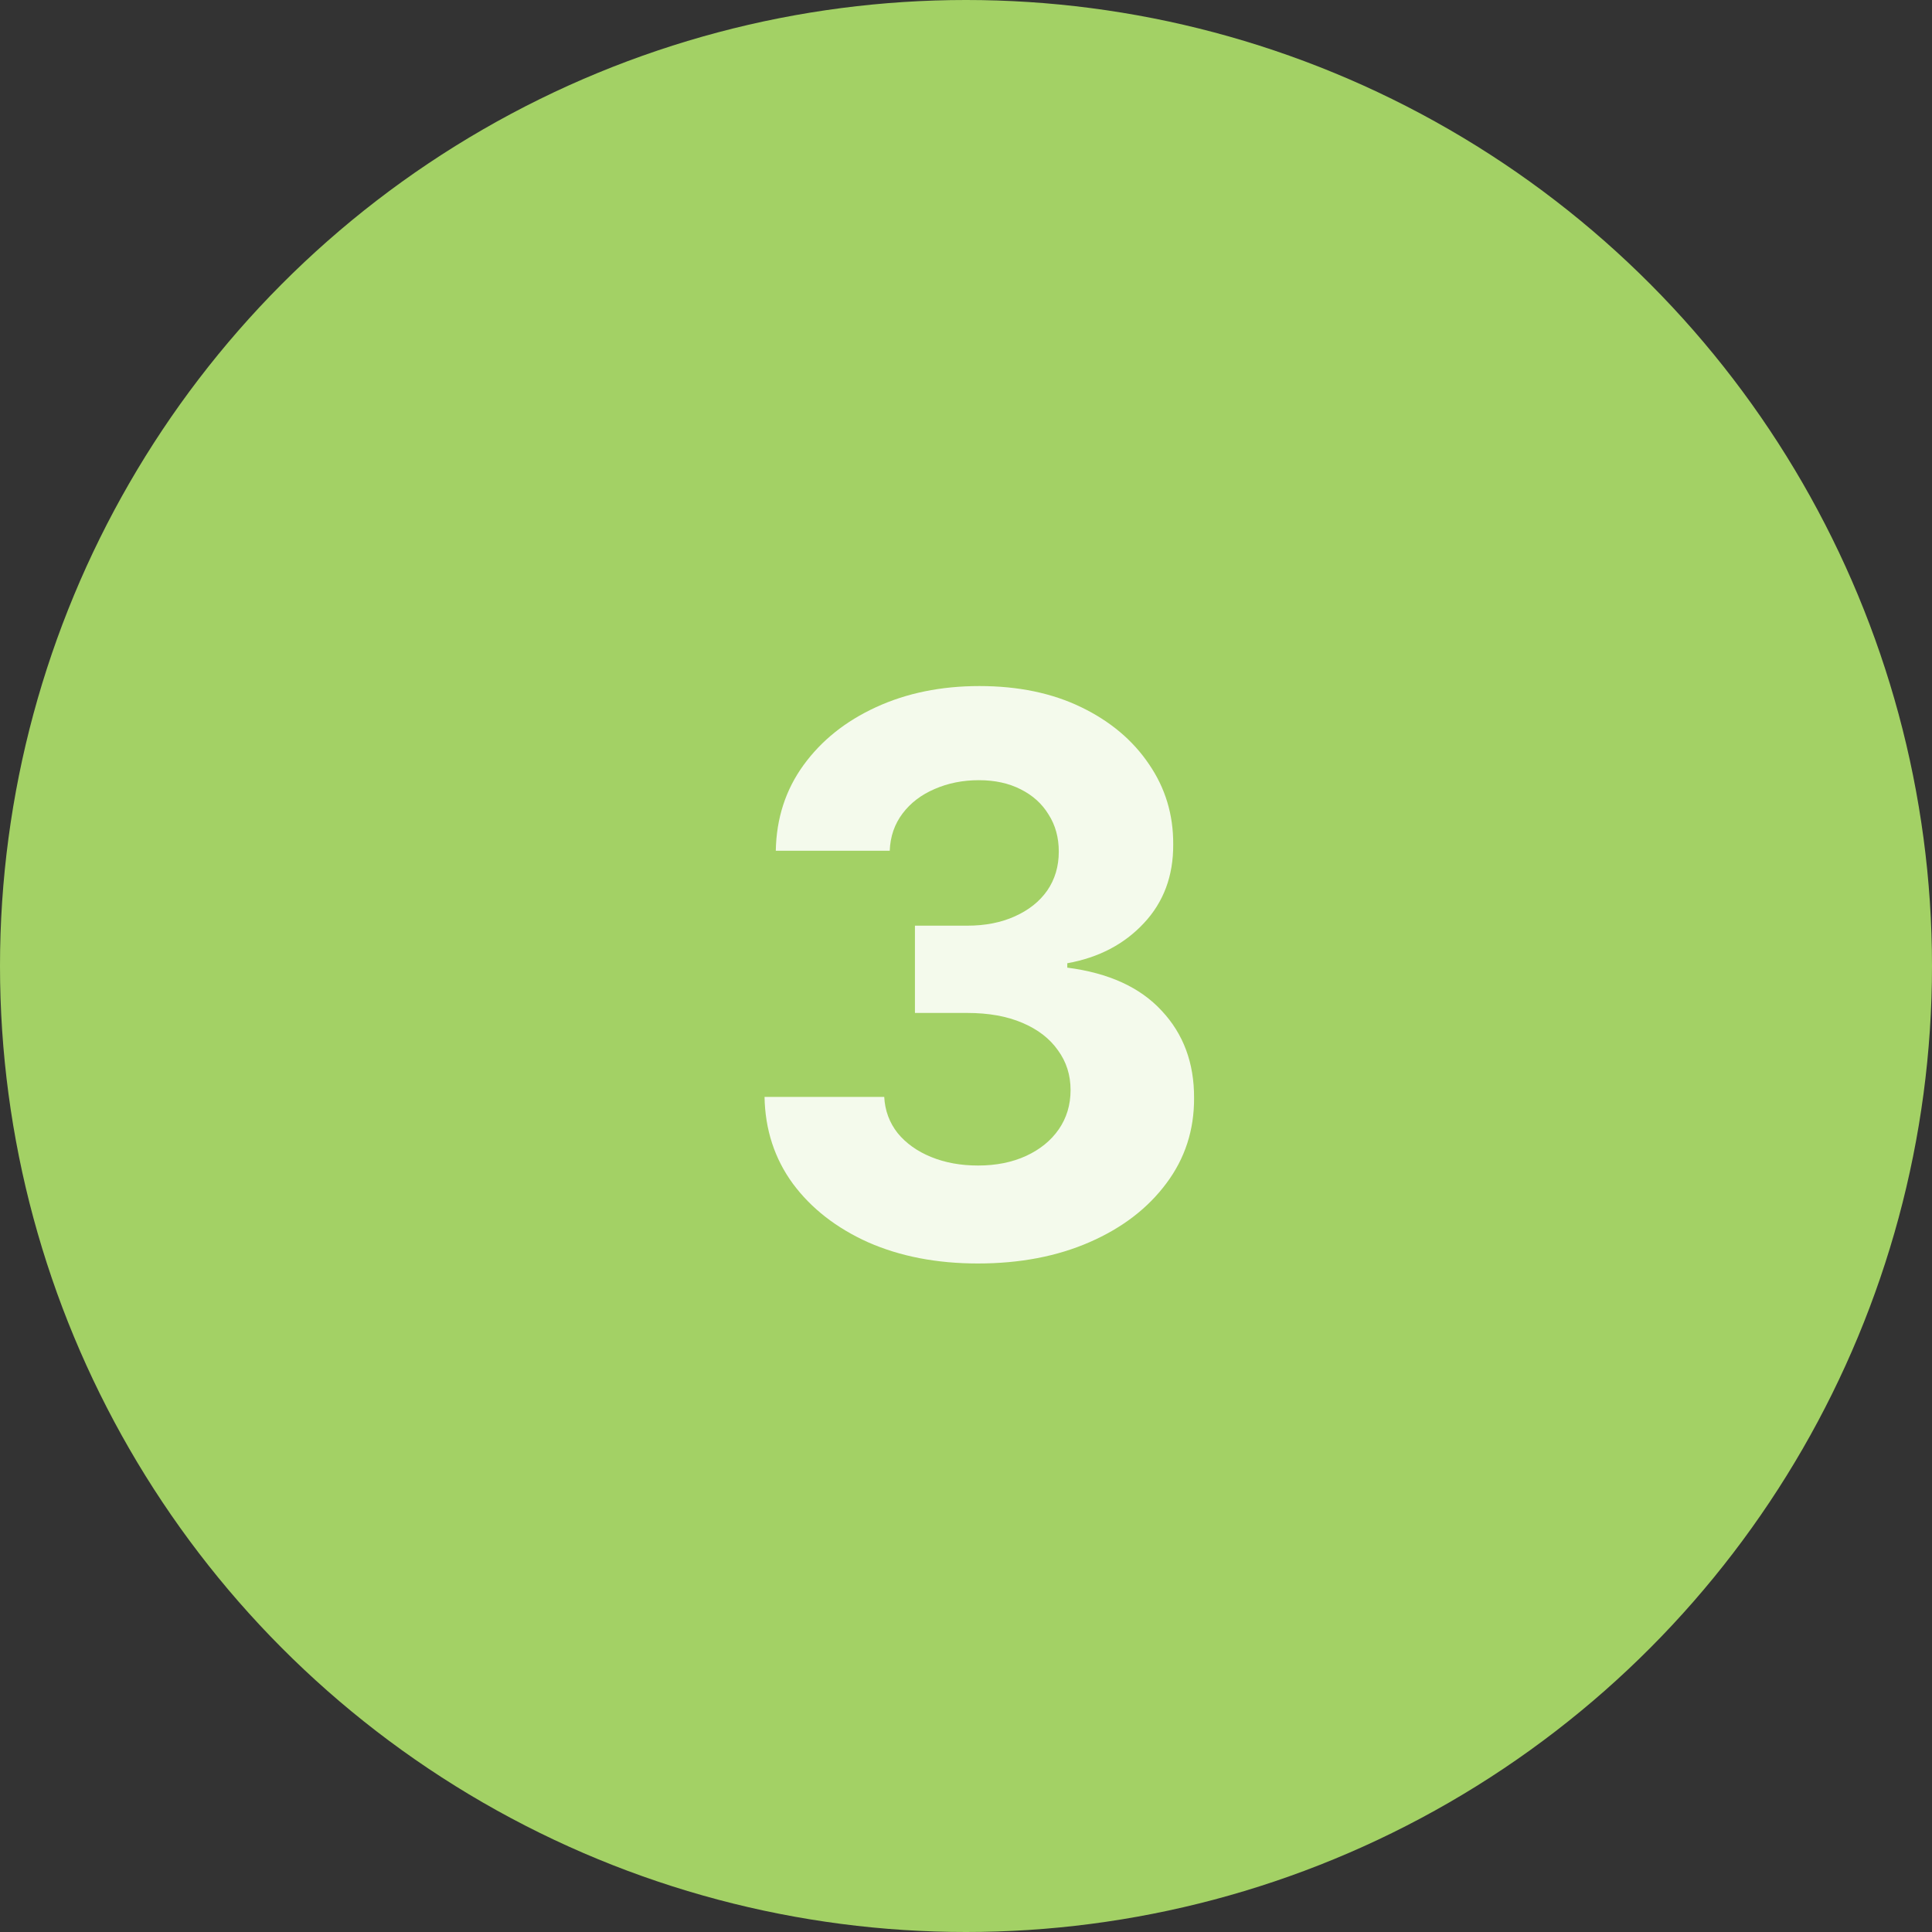 <svg xmlns="http://www.w3.org/2000/svg" width="40" height="40" viewBox="0 0 40 40" fill="none"><rect x="0" y="0" width="40" height="40" fill="#333333" stroke="none"/><g clip-path="url(#clip0_215_1833)"><circle cx="20" cy="20" r="20" fill="#A3D165"></circle><path d="M20.244 26.159C19.396 26.159 18.64 26.013 17.977 25.722C17.318 25.426 16.797 25.021 16.415 24.506C16.036 23.987 15.841 23.388 15.829 22.71H18.307C18.322 22.994 18.415 23.244 18.585 23.46C18.759 23.672 18.991 23.837 19.278 23.954C19.566 24.072 19.89 24.131 20.25 24.131C20.625 24.131 20.956 24.064 21.244 23.932C21.532 23.799 21.758 23.616 21.921 23.381C22.083 23.146 22.165 22.875 22.165 22.568C22.165 22.258 22.078 21.983 21.903 21.744C21.733 21.502 21.487 21.312 21.165 21.176C20.847 21.04 20.468 20.972 20.028 20.972H18.943V19.165H20.028C20.4 19.165 20.727 19.1 21.011 18.972C21.299 18.843 21.523 18.665 21.682 18.438C21.841 18.206 21.921 17.938 21.921 17.631C21.921 17.339 21.85 17.083 21.71 16.864C21.574 16.64 21.381 16.466 21.131 16.341C20.884 16.216 20.597 16.153 20.267 16.153C19.934 16.153 19.629 16.214 19.352 16.335C19.076 16.453 18.854 16.621 18.688 16.841C18.521 17.061 18.432 17.318 18.421 17.614H16.062C16.074 16.943 16.265 16.352 16.636 15.841C17.008 15.329 17.508 14.93 18.136 14.642C18.769 14.35 19.483 14.204 20.278 14.204C21.081 14.204 21.784 14.35 22.386 14.642C22.989 14.934 23.456 15.328 23.79 15.824C24.127 16.316 24.294 16.869 24.29 17.483C24.294 18.134 24.091 18.678 23.682 19.114C23.276 19.549 22.748 19.826 22.097 19.943V20.034C22.953 20.144 23.604 20.441 24.051 20.926C24.502 21.407 24.725 22.009 24.722 22.733C24.725 23.396 24.534 23.985 24.148 24.5C23.765 25.015 23.237 25.421 22.562 25.716C21.888 26.011 21.116 26.159 20.244 26.159Z" fill="#F4FAEC"></path></g><defs><clipPath id="clip0_215_1833"><rect width="40" height="40" fill="white"></rect></clipPath></defs></svg>